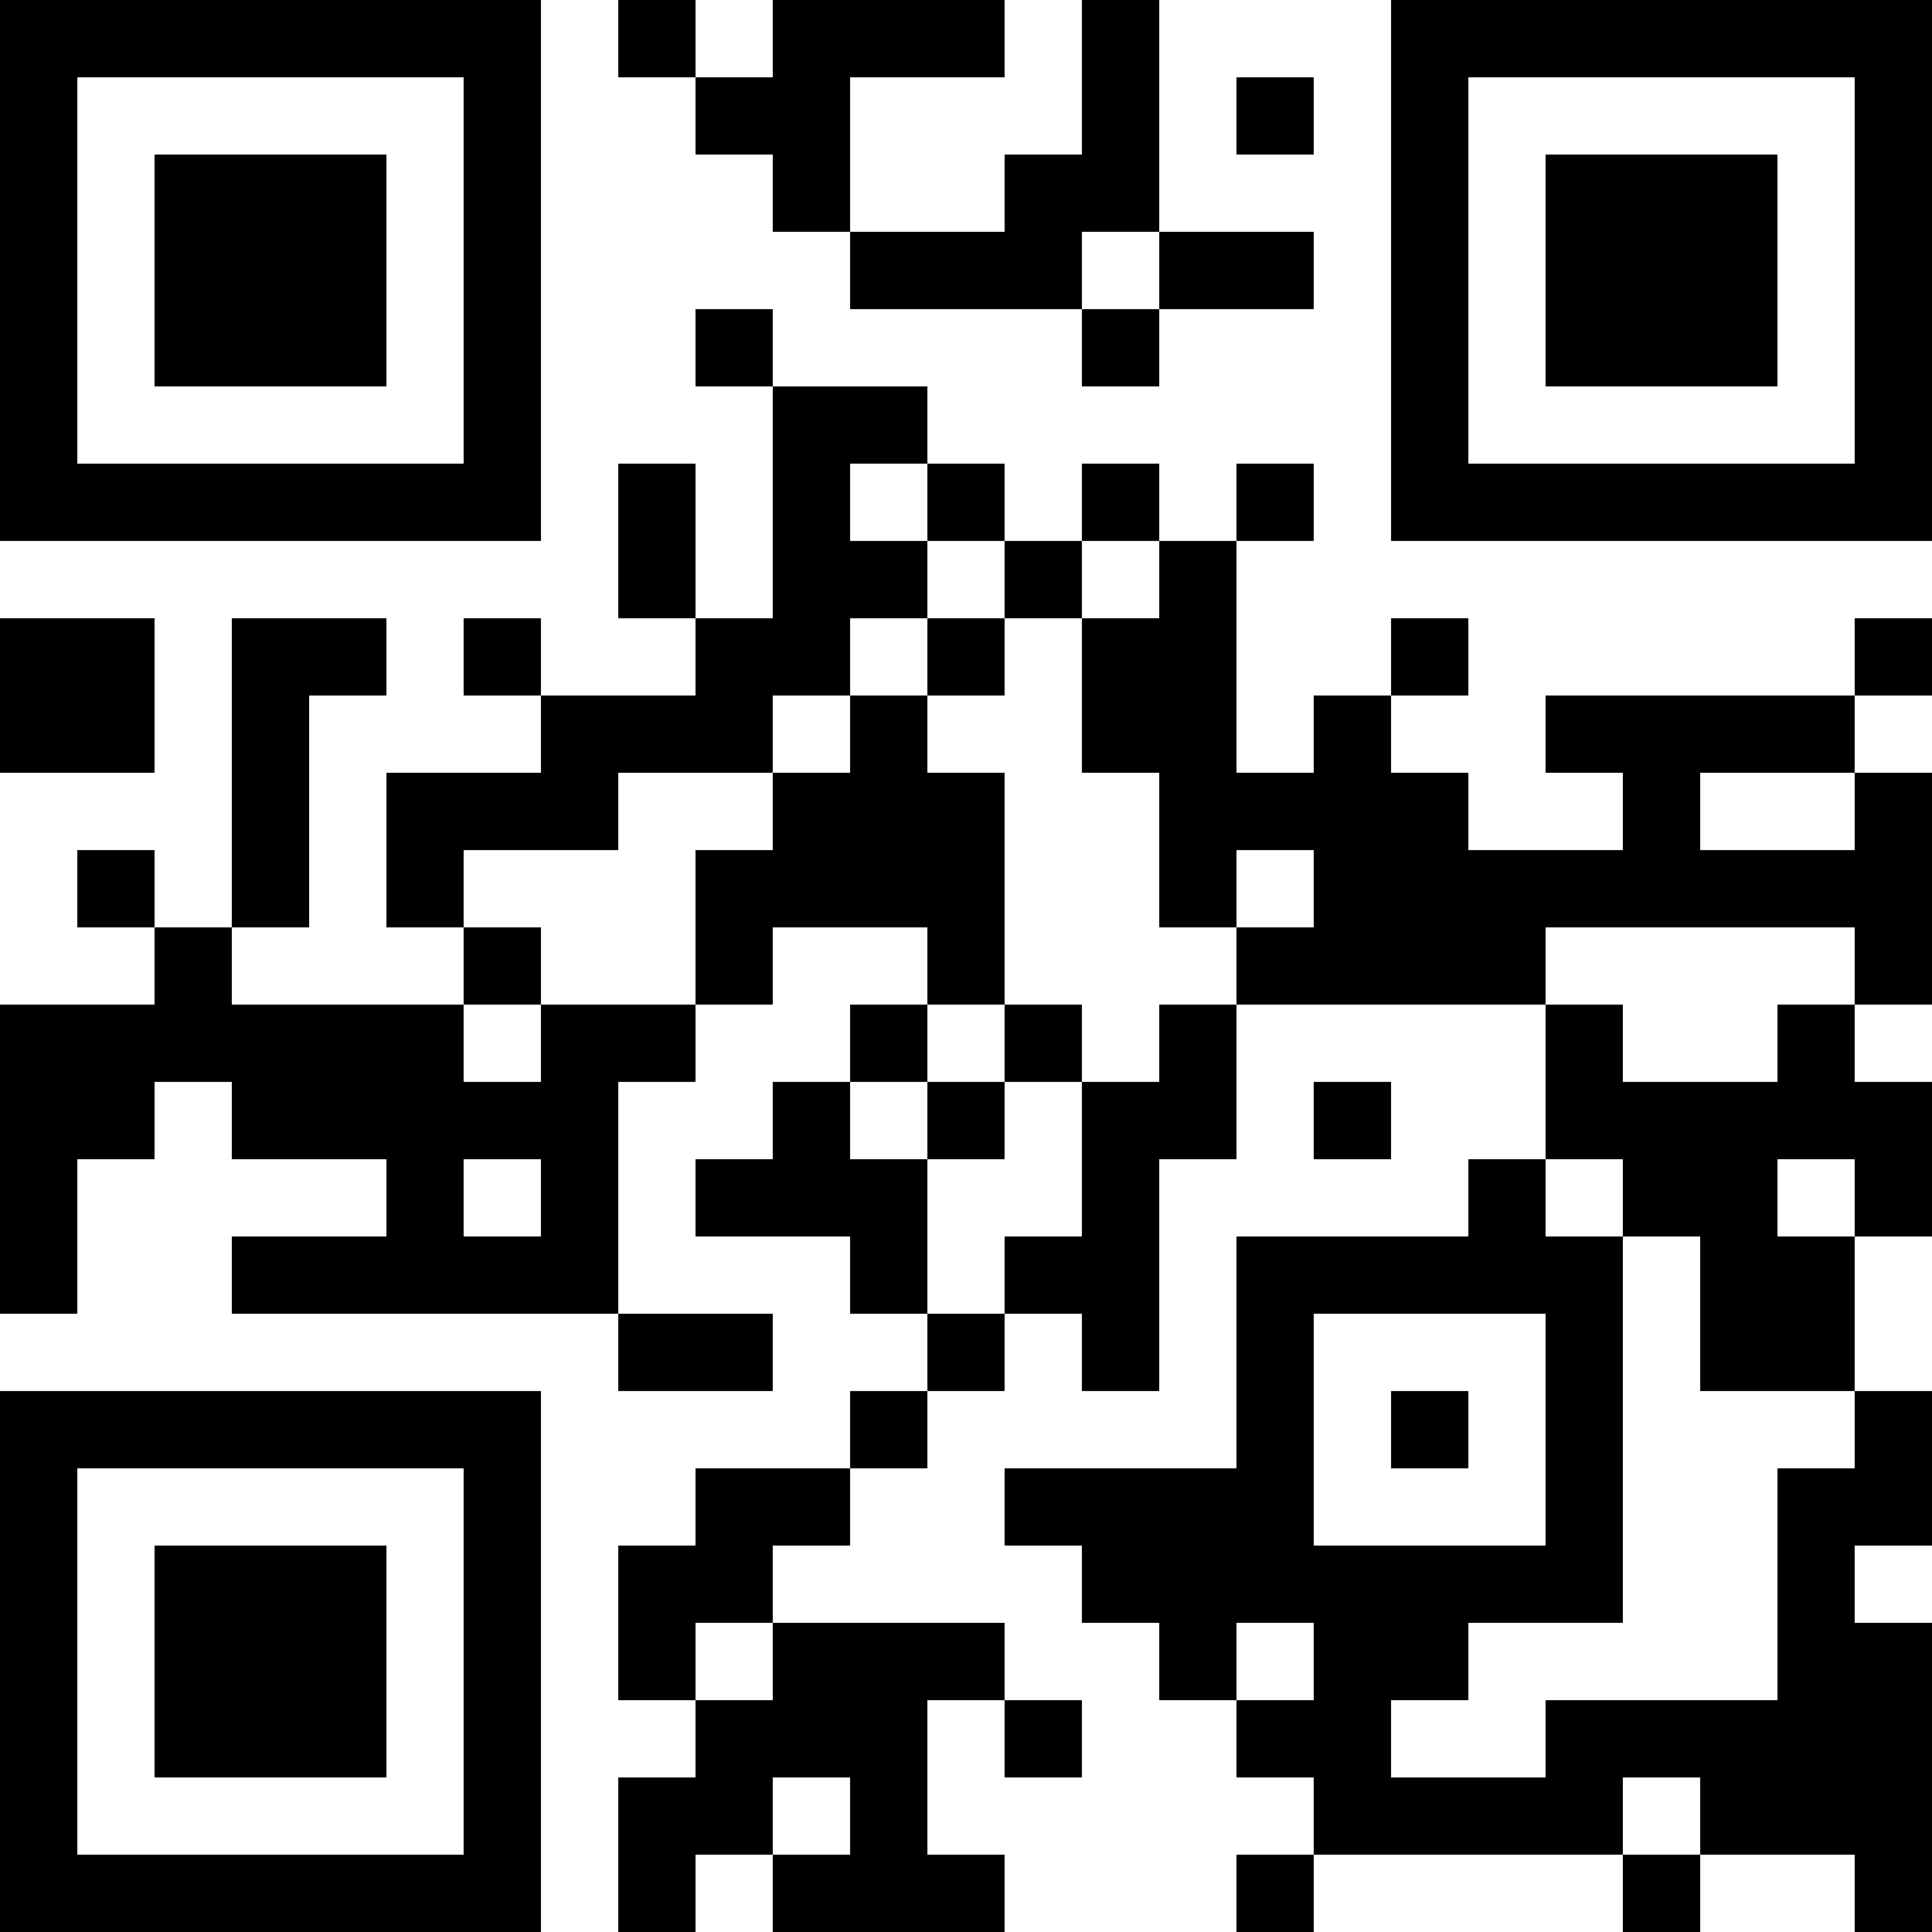 <?xml version="1.0" encoding="UTF-8"?>
<svg xmlns="http://www.w3.org/2000/svg" version="1.1" width="1000" height="1000" viewBox="0 0 1000 1000"><rect x="0" y="0" width="1000" height="1000" fill="#ffffff"/><g transform="scale(40)"><g transform="translate(0,0)"><path fill-rule="evenodd" d="M8 0L8 1L9 1L9 2L10 2L10 3L11 3L11 4L14 4L14 5L15 5L15 4L17 4L17 3L15 3L15 0L14 0L14 2L13 2L13 3L11 3L11 1L13 1L13 0L10 0L10 1L9 1L9 0ZM16 1L16 2L17 2L17 1ZM14 3L14 4L15 4L15 3ZM9 4L9 5L10 5L10 8L9 8L9 6L8 6L8 8L9 8L9 9L7 9L7 8L6 8L6 9L7 9L7 10L5 10L5 12L6 12L6 13L3 13L3 12L4 12L4 9L5 9L5 8L3 8L3 12L2 12L2 11L1 11L1 12L2 12L2 13L0 13L0 17L1 17L1 15L2 15L2 14L3 14L3 15L5 15L5 16L3 16L3 17L8 17L8 18L10 18L10 17L8 17L8 14L9 14L9 13L10 13L10 12L12 12L12 13L11 13L11 14L10 14L10 15L9 15L9 16L11 16L11 17L12 17L12 18L11 18L11 19L9 19L9 20L8 20L8 22L9 22L9 23L8 23L8 25L9 25L9 24L10 24L10 25L13 25L13 24L12 24L12 22L13 22L13 23L14 23L14 22L13 22L13 21L10 21L10 20L11 20L11 19L12 19L12 18L13 18L13 17L14 17L14 18L15 18L15 15L16 15L16 13L20 13L20 15L19 15L19 16L16 16L16 19L13 19L13 20L14 20L14 21L15 21L15 22L16 22L16 23L17 23L17 24L16 24L16 25L17 25L17 24L21 24L21 25L22 25L22 24L24 24L24 25L25 25L25 21L24 21L24 20L25 20L25 18L24 18L24 16L25 16L25 14L24 14L24 13L25 13L25 10L24 10L24 9L25 9L25 8L24 8L24 9L20 9L20 10L21 10L21 11L19 11L19 10L18 10L18 9L19 9L19 8L18 8L18 9L17 9L17 10L16 10L16 7L17 7L17 6L16 6L16 7L15 7L15 6L14 6L14 7L13 7L13 6L12 6L12 5L10 5L10 4ZM11 6L11 7L12 7L12 8L11 8L11 9L10 9L10 10L8 10L8 11L6 11L6 12L7 12L7 13L6 13L6 14L7 14L7 13L9 13L9 11L10 11L10 10L11 10L11 9L12 9L12 10L13 10L13 13L12 13L12 14L11 14L11 15L12 15L12 17L13 17L13 16L14 16L14 14L15 14L15 13L16 13L16 12L17 12L17 11L16 11L16 12L15 12L15 10L14 10L14 8L15 8L15 7L14 7L14 8L13 8L13 7L12 7L12 6ZM0 8L0 10L2 10L2 8ZM12 8L12 9L13 9L13 8ZM22 10L22 11L24 11L24 10ZM20 12L20 13L21 13L21 14L23 14L23 13L24 13L24 12ZM13 13L13 14L12 14L12 15L13 15L13 14L14 14L14 13ZM17 14L17 15L18 15L18 14ZM6 15L6 16L7 16L7 15ZM20 15L20 16L21 16L21 21L19 21L19 22L18 22L18 23L20 23L20 22L23 22L23 19L24 19L24 18L22 18L22 16L21 16L21 15ZM23 15L23 16L24 16L24 15ZM17 17L17 20L20 20L20 17ZM18 18L18 19L19 19L19 18ZM9 21L9 22L10 22L10 21ZM16 21L16 22L17 22L17 21ZM10 23L10 24L11 24L11 23ZM21 23L21 24L22 24L22 23ZM0 0L0 7L7 7L7 0ZM1 1L1 6L6 6L6 1ZM2 2L2 5L5 5L5 2ZM18 0L18 7L25 7L25 0ZM19 1L19 6L24 6L24 1ZM20 2L20 5L23 5L23 2ZM0 18L0 25L7 25L7 18ZM1 19L1 24L6 24L6 19ZM2 20L2 23L5 23L5 20Z" fill="#000000"/></g></g></svg>

